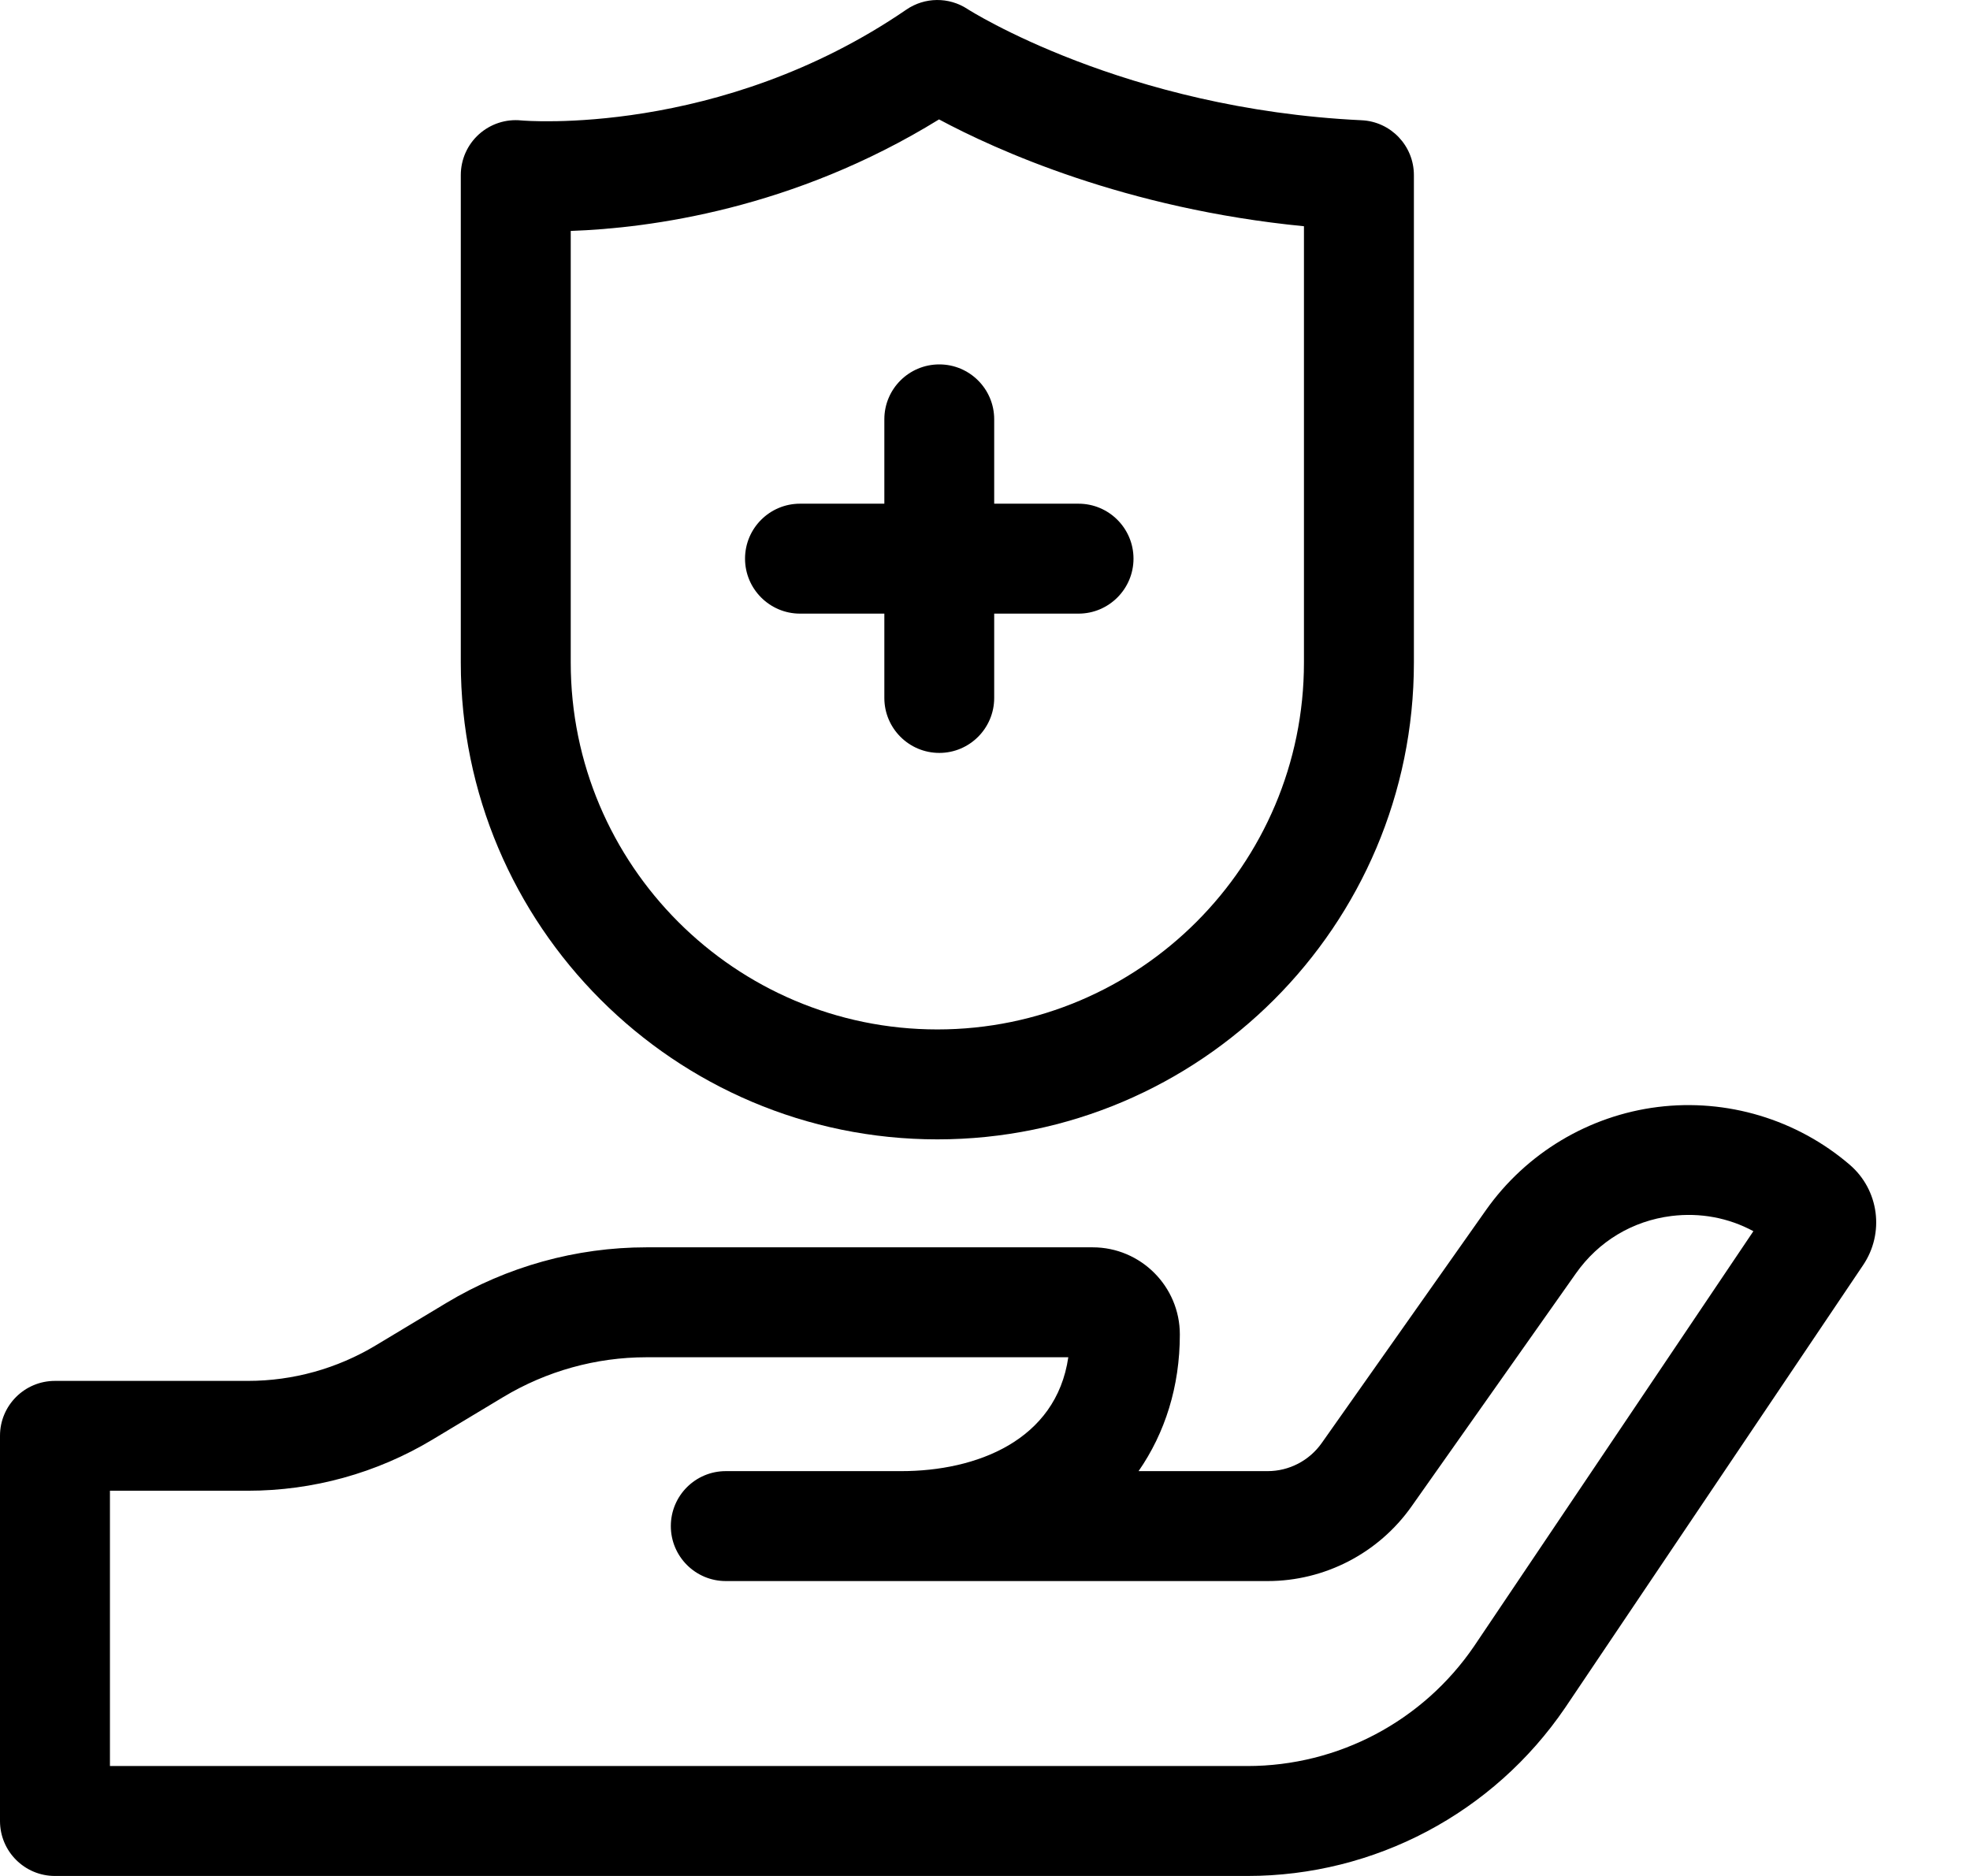 <?xml version="1.0" encoding="UTF-8" standalone="no"?>
<!DOCTYPE svg PUBLIC "-//W3C//DTD SVG 1.1//EN" "http://www.w3.org/Graphics/SVG/1.1/DTD/svg11.dtd">
<svg width="100%" height="100%" viewBox="0 0 21 20" version="1.1" xmlns="http://www.w3.org/2000/svg" xmlns:xlink="http://www.w3.org/1999/xlink" xml:space="preserve" xmlns:serif="http://www.serif.com/" style="fill-rule:evenodd;clip-rule:evenodd;stroke-linejoin:round;stroke-miterlimit:2;">
    <g transform="matrix(1,0,0,1,-284,-0)">
        <path d="M303.716,12.416C303.152,11.933 302.407,11.71 301.671,11.802C300.936,11.894 300.269,12.294 299.841,12.9L298.089,15.385C297.957,15.572 297.742,15.684 297.513,15.684L296.137,15.684C296.419,15.277 296.577,14.782 296.577,14.227C296.577,13.715 296.16,13.298 295.648,13.298L290.891,13.298C290.141,13.298 289.404,13.503 288.761,13.889L288.006,14.343C287.594,14.591 287.123,14.722 286.643,14.722L284.586,14.722C284.262,14.722 284,14.984 284,15.307L284,19.414C284,19.738 284.262,20 284.586,20L297.297,20C298.653,20 299.918,19.331 300.684,18.207L303.859,13.49C304.092,13.147 304.031,12.685 303.716,12.416ZM299.714,17.55C299.168,18.35 298.265,18.828 297.297,18.828L285.172,18.828L285.172,15.893L286.643,15.893C287.336,15.893 288.016,15.705 288.61,15.348L289.365,14.894C289.826,14.617 290.354,14.47 290.891,14.47L295.388,14.47C295.258,15.359 294.407,15.684 293.607,15.684L291.737,15.684C291.413,15.684 291.151,15.946 291.151,16.27C291.151,16.593 291.413,16.856 291.737,16.856L297.513,16.856C298.122,16.856 298.696,16.558 299.047,16.06L300.799,13.576C301.04,13.234 301.402,13.016 301.817,12.964C302.125,12.926 302.426,12.983 302.691,13.126L299.714,17.55Z" style="fill-rule:nonzero;"/>
        <path d="M293.992,12.147C296.793,12.147 299.072,9.867 299.072,7.064L299.072,1.867C299.072,1.554 298.826,1.296 298.514,1.282C295.983,1.162 294.328,0.106 294.313,0.096C294.115,-0.034 293.857,-0.032 293.661,0.103C291.67,1.467 289.576,1.286 289.557,1.284C289.392,1.267 289.228,1.321 289.105,1.432C288.982,1.543 288.912,1.701 288.912,1.867L288.912,7.064C288.912,9.867 291.191,12.147 293.992,12.147ZM290.084,2.462C290.921,2.433 292.457,2.231 294.01,1.273C294.616,1.598 295.997,2.226 297.9,2.412L297.9,7.064C297.9,9.221 296.147,10.975 293.992,10.975C291.837,10.975 290.084,9.221 290.084,7.064L290.084,2.462Z" style="fill-rule:nonzero;"/>
        <path d="M292.528,6.542L293.427,6.542L293.427,7.441C293.427,7.764 293.689,8.027 294.013,8.027C294.336,8.027 294.598,7.764 294.598,7.441L294.598,6.542L295.497,6.542C295.82,6.542 296.083,6.279 296.083,5.956C296.083,5.632 295.82,5.37 295.497,5.37L294.598,5.37L294.598,4.47C294.598,4.147 294.336,3.885 294.013,3.885C293.689,3.885 293.427,4.147 293.427,4.47L293.427,5.37L292.528,5.37C292.205,5.37 291.942,5.632 291.942,5.956C291.942,6.279 292.205,6.542 292.528,6.542Z" style="fill-rule:nonzero;"/>
    </g>
</svg>
